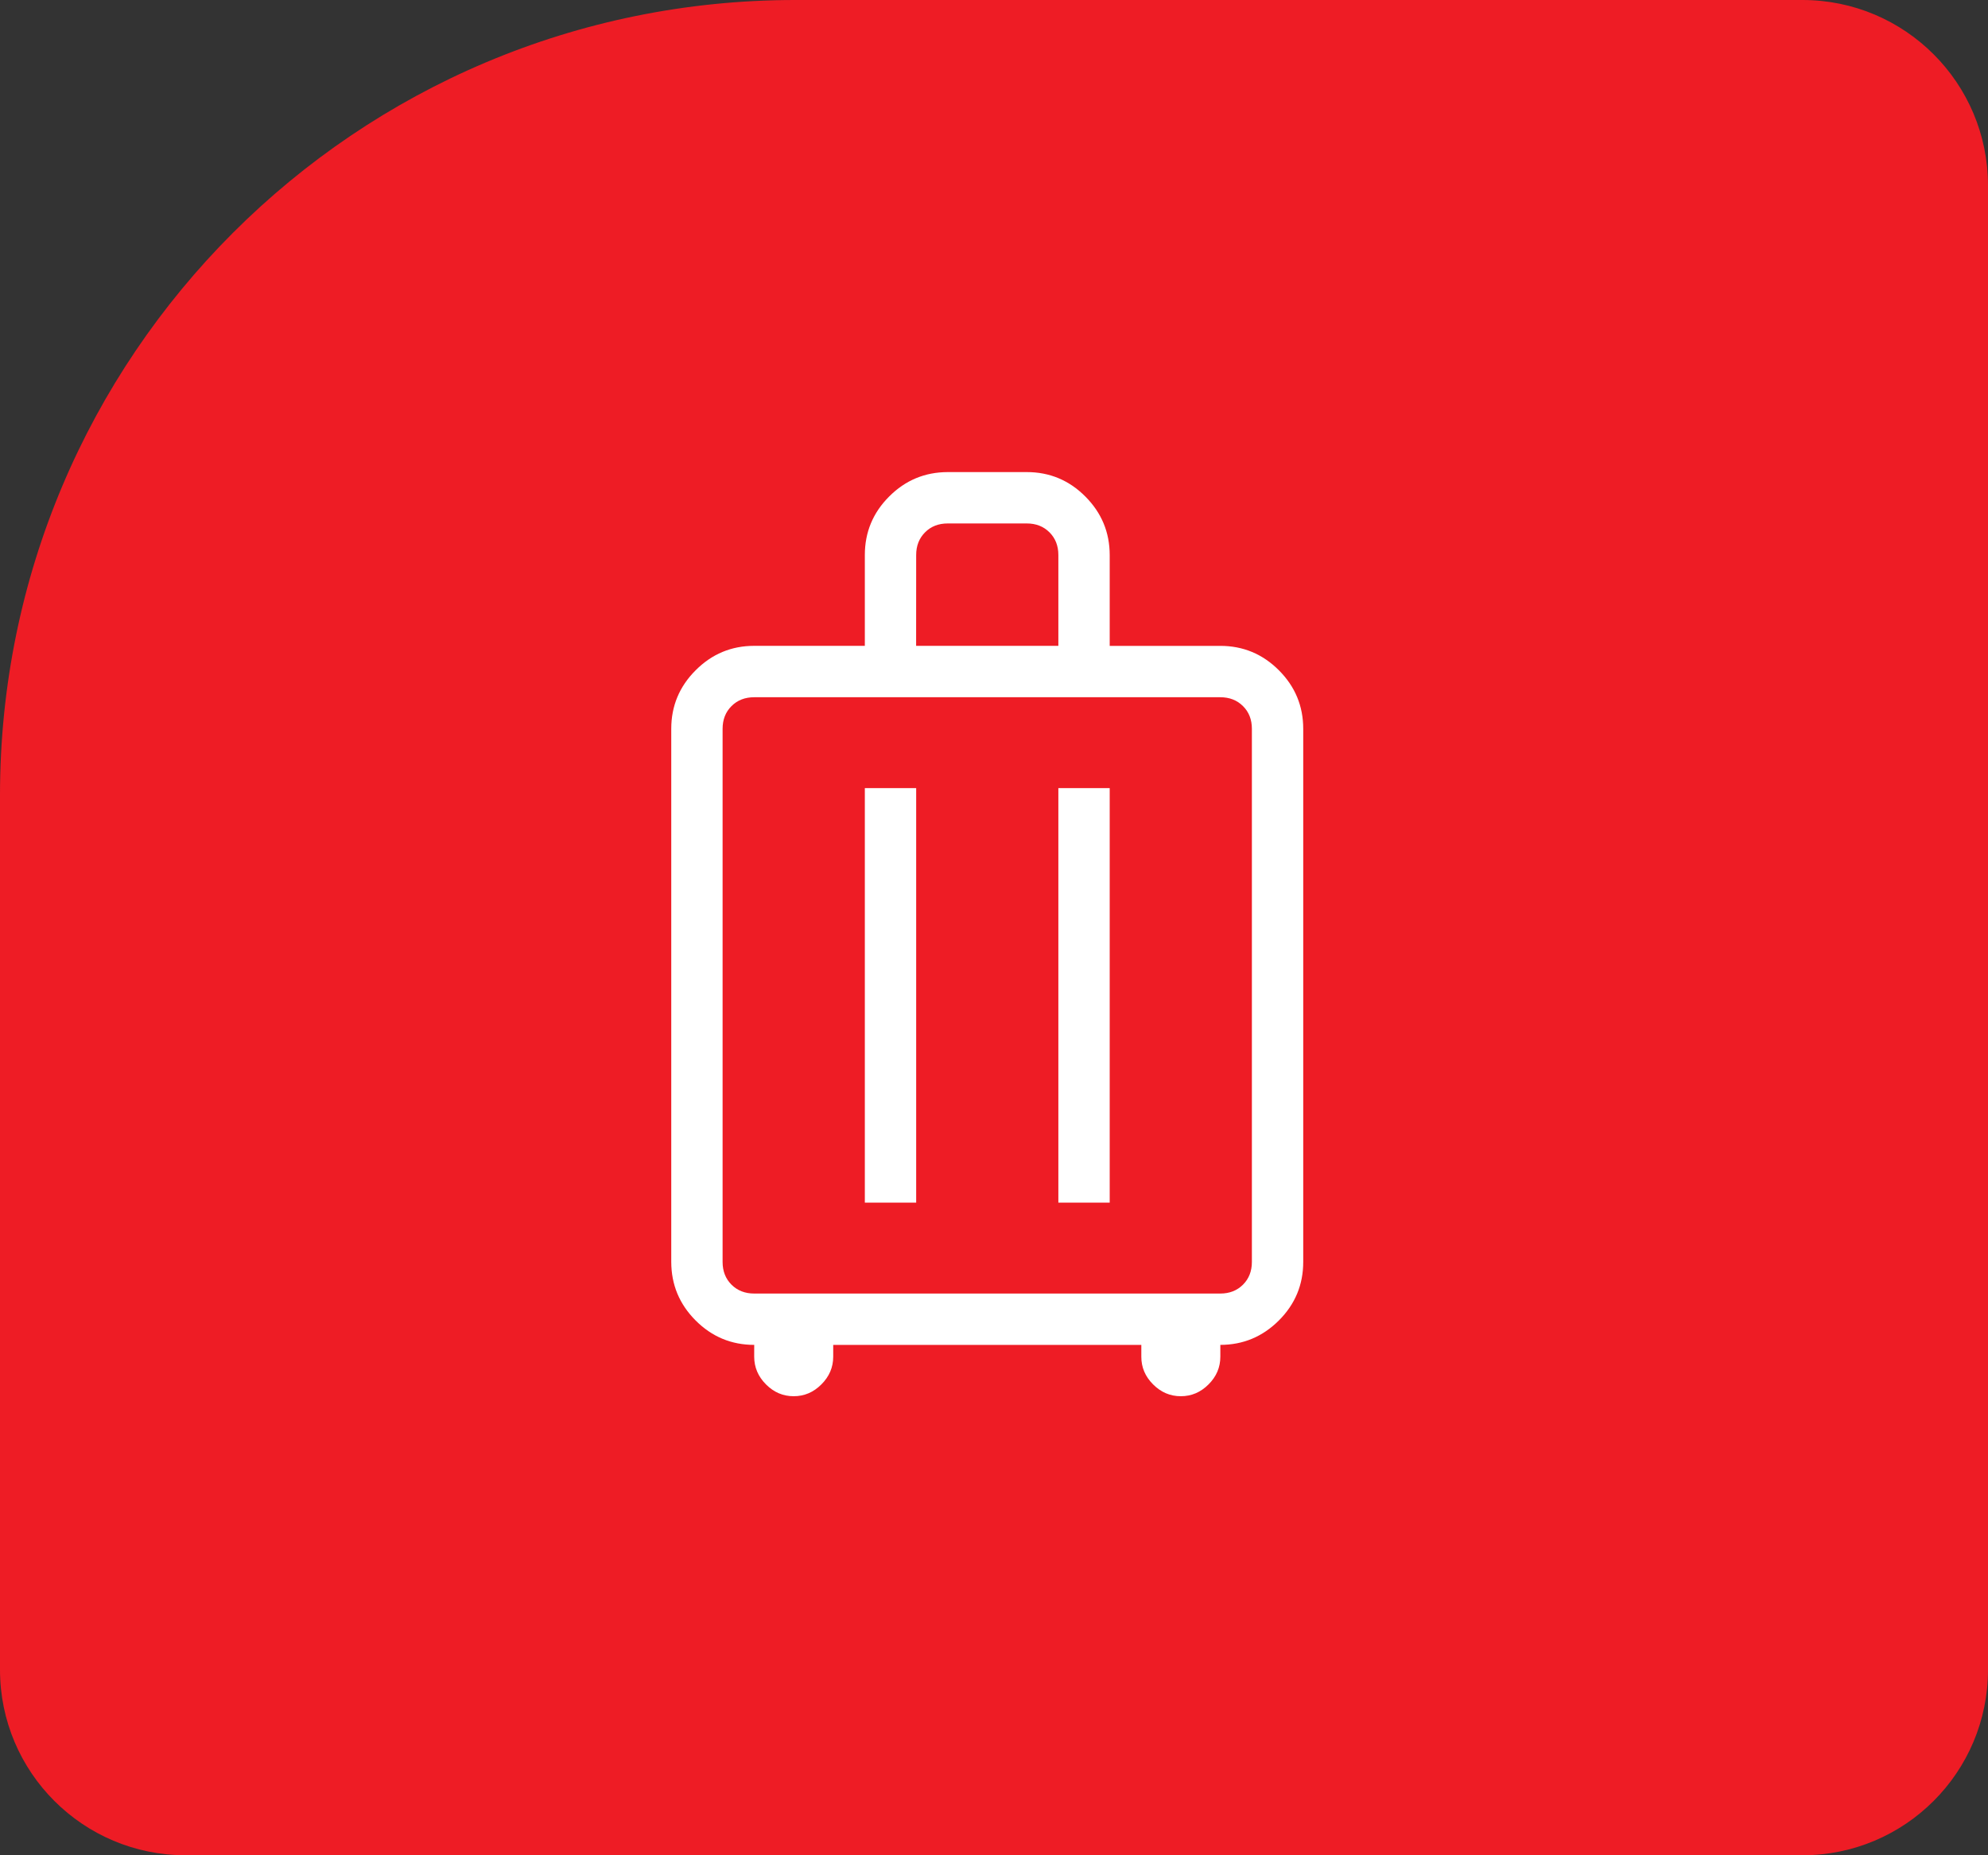 <?xml version="1.0" encoding="UTF-8"?>
<svg xmlns="http://www.w3.org/2000/svg" width="75" height="70" viewBox="0 0 75 70" fill="none">
  <rect x="0" y="0" width="75" height="70" fill="#333333" stroke="none"/>
  <path d="M0 30C0 13.431 13.431 0 30 0H68C71.866 0 75 3.134 75 7V63C75 66.866 71.866 70 68 70H7C3.134 70 0 66.866 0 63V30Z" fill="#EE1C25"></path>
  <path d="M28.454 50.743C27.593 50.743 26.857 50.436 26.244 49.823C25.632 49.209 25.326 48.473 25.324 47.614V27.498C25.324 26.638 25.631 25.902 26.244 25.29C26.857 24.675 27.593 24.368 28.453 24.368H32.627V20.941C32.627 20.081 32.933 19.345 33.545 18.733C34.157 18.12 34.893 17.814 35.754 17.812H38.737C39.597 17.812 40.333 18.119 40.945 18.733C41.557 19.346 41.864 20.082 41.865 20.941V24.369H46.037C46.898 24.369 47.634 24.676 48.246 25.288C48.859 25.901 49.166 26.638 49.166 27.498V47.614C49.166 48.475 48.859 49.211 48.246 49.823C47.632 50.435 46.897 50.742 46.039 50.743V51.188C46.039 51.589 45.891 51.938 45.594 52.234C45.297 52.532 44.948 52.68 44.548 52.68C44.148 52.68 43.799 52.532 43.502 52.234C43.205 51.938 43.057 51.589 43.058 51.188V50.743H31.434V51.188C31.434 51.589 31.285 51.938 30.988 52.234C30.691 52.532 30.343 52.68 29.942 52.68C29.542 52.68 29.194 52.532 28.898 52.234C28.602 51.938 28.454 51.589 28.453 51.188L28.454 50.743ZM28.454 48.806H46.037C46.385 48.806 46.67 48.694 46.894 48.471C47.117 48.247 47.229 47.962 47.229 47.614V27.498C47.229 27.149 47.117 26.864 46.894 26.642C46.67 26.418 46.384 26.307 46.035 26.307H28.454C28.106 26.307 27.82 26.418 27.596 26.642C27.373 26.865 27.261 27.151 27.261 27.498V47.614C27.261 47.962 27.373 48.247 27.596 48.471C27.82 48.694 28.106 48.806 28.454 48.806ZM32.627 45.377H34.564V29.735H32.627V45.377ZM39.928 45.377H41.865V29.735H39.928V45.377ZM34.562 24.368H39.928V20.941C39.928 20.593 39.816 20.308 39.593 20.085C39.369 19.861 39.083 19.75 38.735 19.75H35.755C35.407 19.75 35.121 19.861 34.899 20.085C34.676 20.308 34.564 20.593 34.564 20.941L34.562 24.368Z" fill="white"></path>
</svg>
